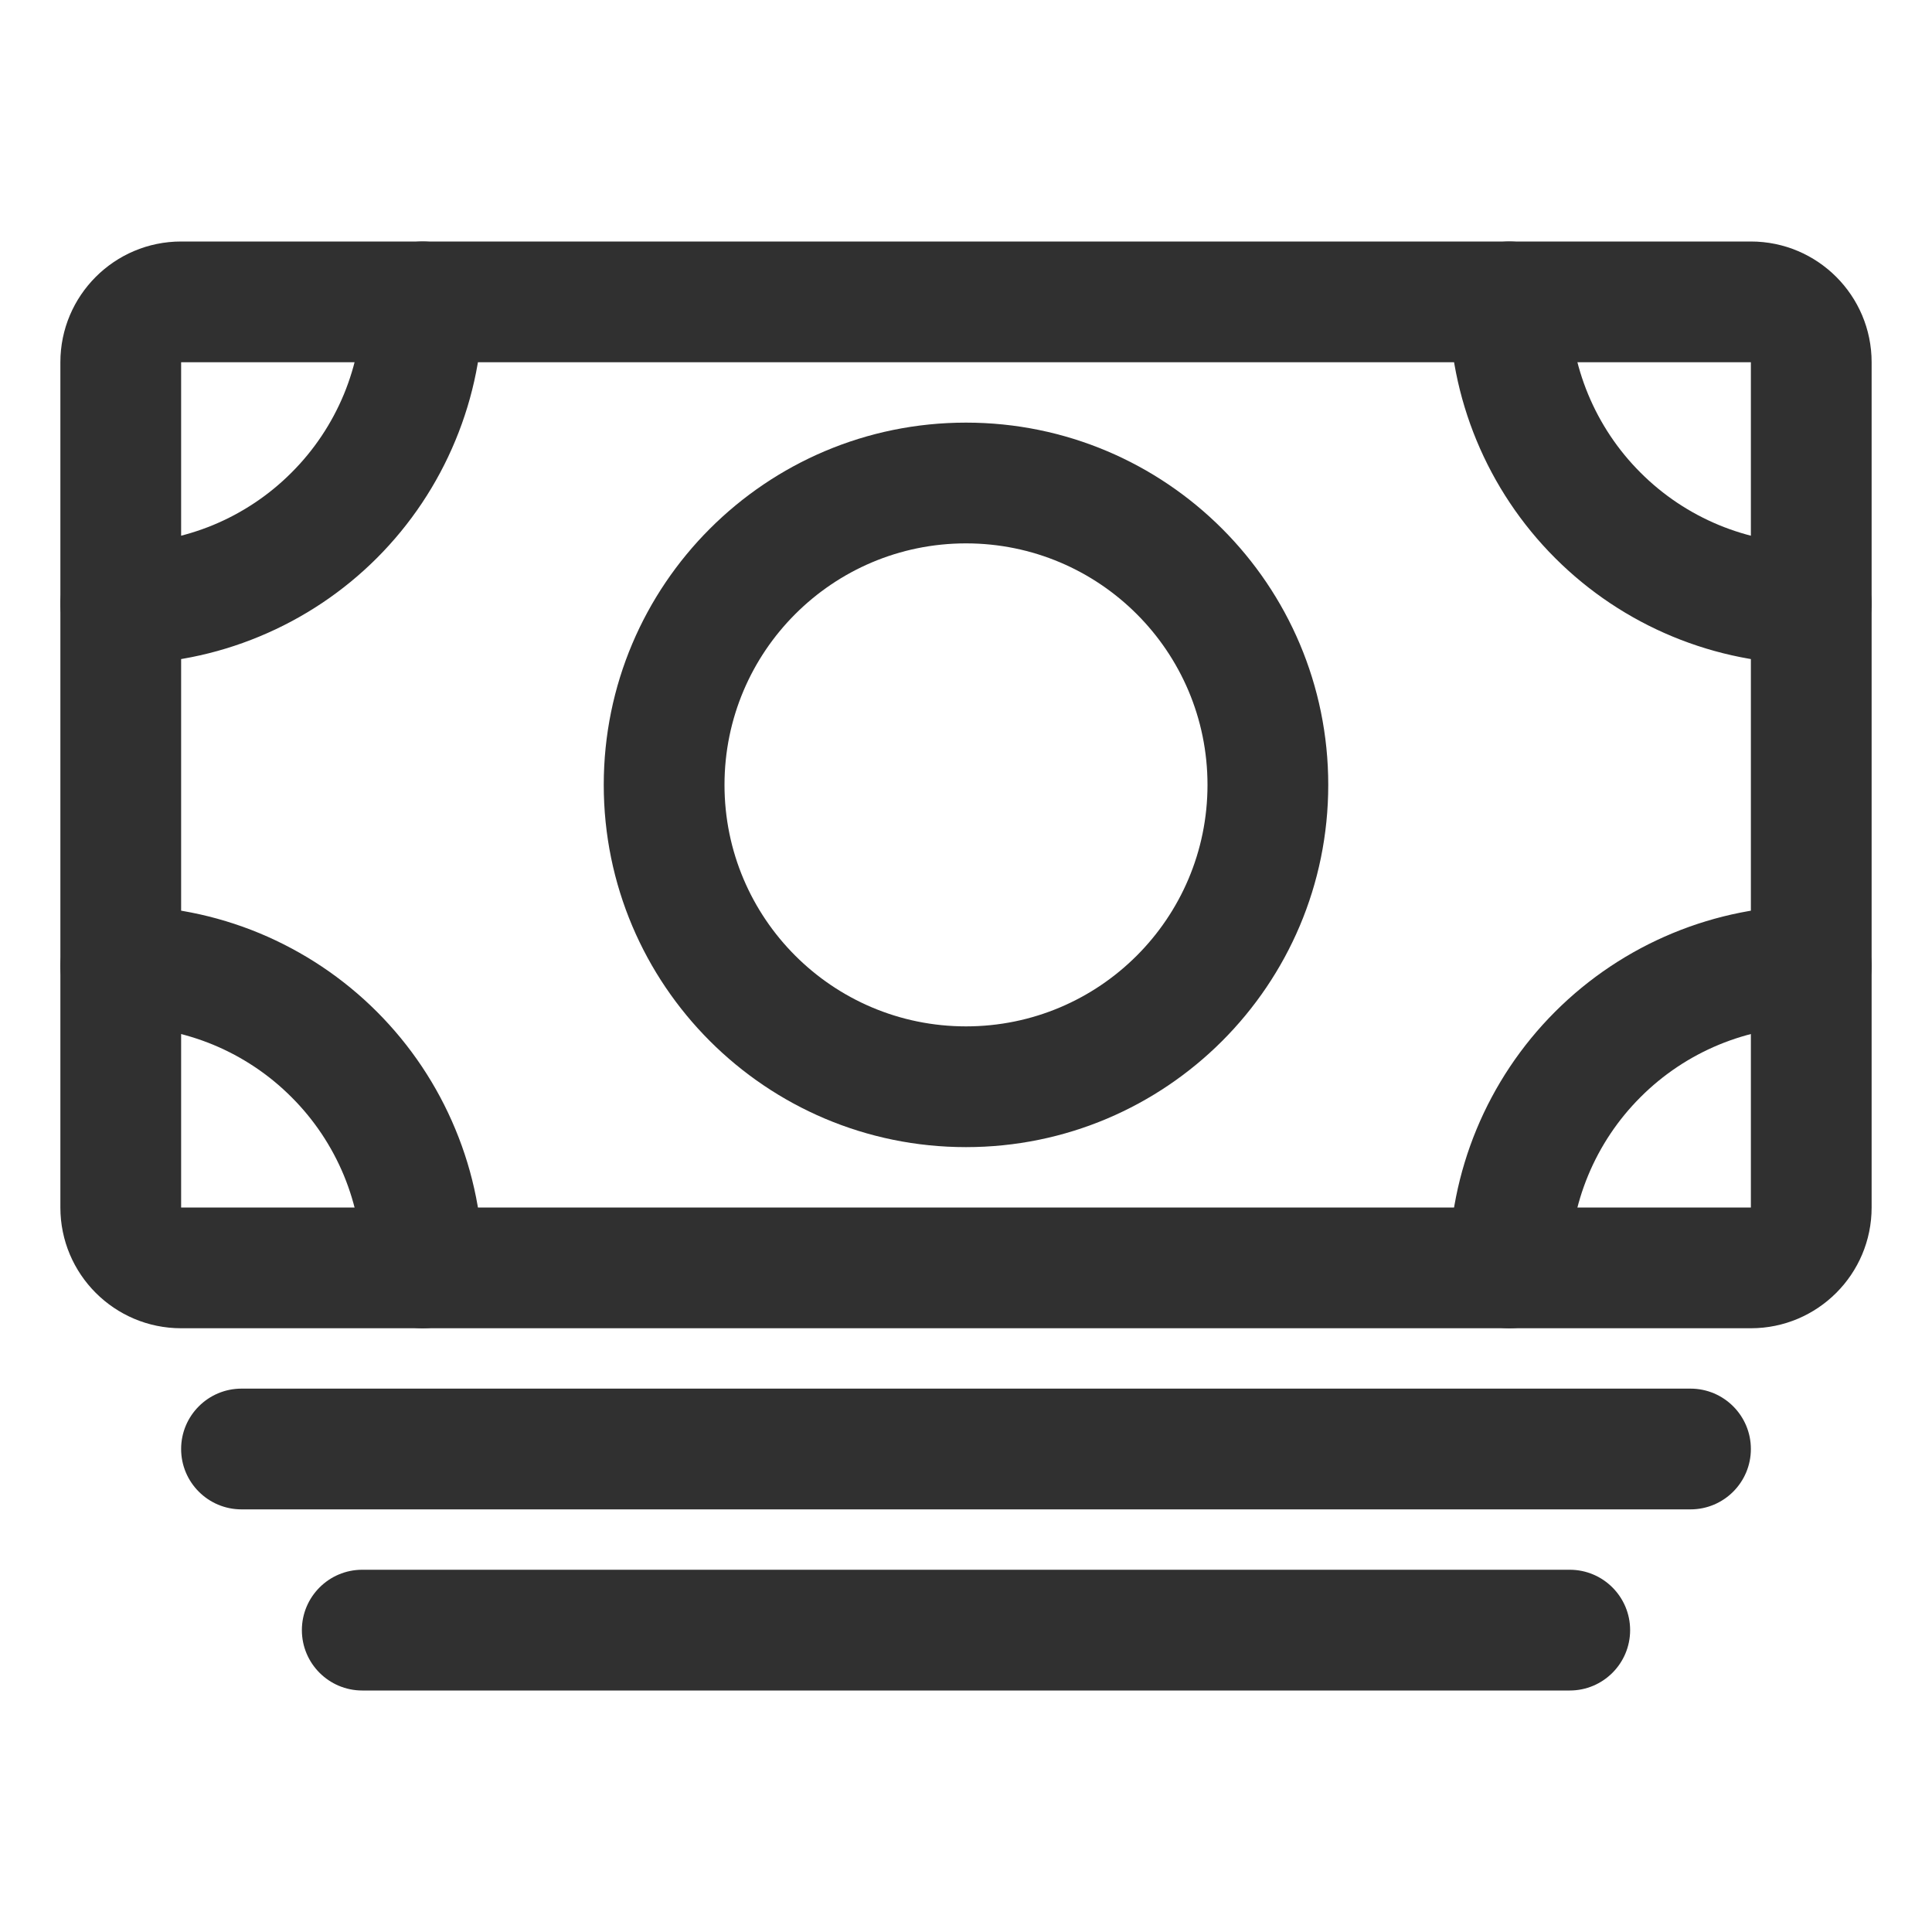 <?xml version="1.0" encoding="UTF-8"?> <svg xmlns="http://www.w3.org/2000/svg" width="24" height="24" viewBox="0 0 24 24" fill="none"><path fill-rule="evenodd" clip-rule="evenodd" d="M23.25 15C23.25 15.828 22.578 16.5 21.75 16.5L2.25 16.5C1.422 16.5 0.75 15.828 0.75 15V4.5C0.75 3.672 1.422 3 2.25 3L21.75 3C22.578 3 23.25 3.672 23.25 4.5V15ZM2.25 15L21.75 15V4.5L2.25 4.5V15Z" fill="#303030"></path><path fill-rule="evenodd" clip-rule="evenodd" d="M2.25 18C2.25 17.586 2.586 17.25 3 17.25H21C21.414 17.25 21.75 17.586 21.75 18C21.75 18.414 21.414 18.75 21 18.75H3C2.586 18.75 2.25 18.414 2.25 18Z" fill="#303030"></path><path fill-rule="evenodd" clip-rule="evenodd" d="M3.75 20.25C3.75 19.836 4.086 19.5 4.5 19.5H19.5C19.914 19.5 20.25 19.836 20.25 20.25C20.25 20.664 19.914 21 19.5 21H4.5C4.086 21 3.75 20.664 3.75 20.25Z" fill="#303030"></path><path fill-rule="evenodd" clip-rule="evenodd" d="M12 6.75C10.343 6.75 9 8.093 9 9.75C9 11.407 10.343 12.75 12 12.75C13.657 12.75 15 11.407 15 9.75C15 8.093 13.657 6.75 12 6.75ZM7.5 9.75C7.5 7.265 9.515 5.25 12 5.25C14.485 5.25 16.5 7.265 16.5 9.75C16.5 12.235 14.485 14.25 12 14.25C9.515 14.25 7.5 12.235 7.5 9.75Z" fill="#303030"></path><path fill-rule="evenodd" clip-rule="evenodd" d="M18.75 3C19.164 3 19.5 3.336 19.5 3.75C19.5 4.546 19.816 5.309 20.379 5.871C20.941 6.434 21.704 6.75 22.5 6.75C22.914 6.75 23.25 7.086 23.25 7.5C23.25 7.914 22.914 8.25 22.5 8.25C21.306 8.25 20.162 7.776 19.318 6.932C18.474 6.088 18 4.943 18 3.75C18 3.336 18.336 3 18.75 3Z" fill="#303030"></path><path fill-rule="evenodd" clip-rule="evenodd" d="M5.25 3C5.664 3 6 3.336 6 3.75C6 4.341 5.884 4.926 5.657 5.472C5.431 6.018 5.1 6.514 4.682 6.932C4.264 7.35 3.768 7.681 3.222 7.907C2.676 8.134 2.091 8.25 1.5 8.25C1.086 8.25 0.75 7.914 0.75 7.5C0.75 7.086 1.086 6.75 1.5 6.75C1.894 6.75 2.284 6.672 2.648 6.522C3.012 6.371 3.343 6.15 3.621 5.871C3.9 5.593 4.121 5.262 4.272 4.898C4.422 4.534 4.5 4.144 4.5 3.75C4.5 3.336 4.836 3 5.25 3Z" fill="#303030"></path><path fill-rule="evenodd" clip-rule="evenodd" d="M19.318 12.568C20.162 11.724 21.306 11.25 22.5 11.25C22.914 11.25 23.25 11.586 23.25 12C23.25 12.414 22.914 12.75 22.5 12.75C21.704 12.75 20.941 13.066 20.379 13.629C19.816 14.191 19.5 14.954 19.5 15.75C19.5 16.164 19.164 16.5 18.75 16.5C18.336 16.5 18 16.164 18 15.75C18 14.556 18.474 13.412 19.318 12.568Z" fill="#303030"></path><path fill-rule="evenodd" clip-rule="evenodd" d="M0.75 12C0.75 11.586 1.086 11.25 1.5 11.25C2.091 11.25 2.676 11.366 3.222 11.592C3.768 11.819 4.264 12.15 4.682 12.568C5.1 12.986 5.431 13.482 5.657 14.028C5.884 14.574 6 15.159 6 15.75C6 16.164 5.664 16.5 5.25 16.5C4.836 16.5 4.5 16.164 4.5 15.75C4.5 15.356 4.422 14.966 4.272 14.602C4.121 14.238 3.9 13.907 3.621 13.629C3.343 13.35 3.012 13.129 2.648 12.978C2.284 12.828 1.894 12.75 1.5 12.75C1.086 12.75 0.75 12.414 0.75 12Z" fill="#303030"></path></svg> 